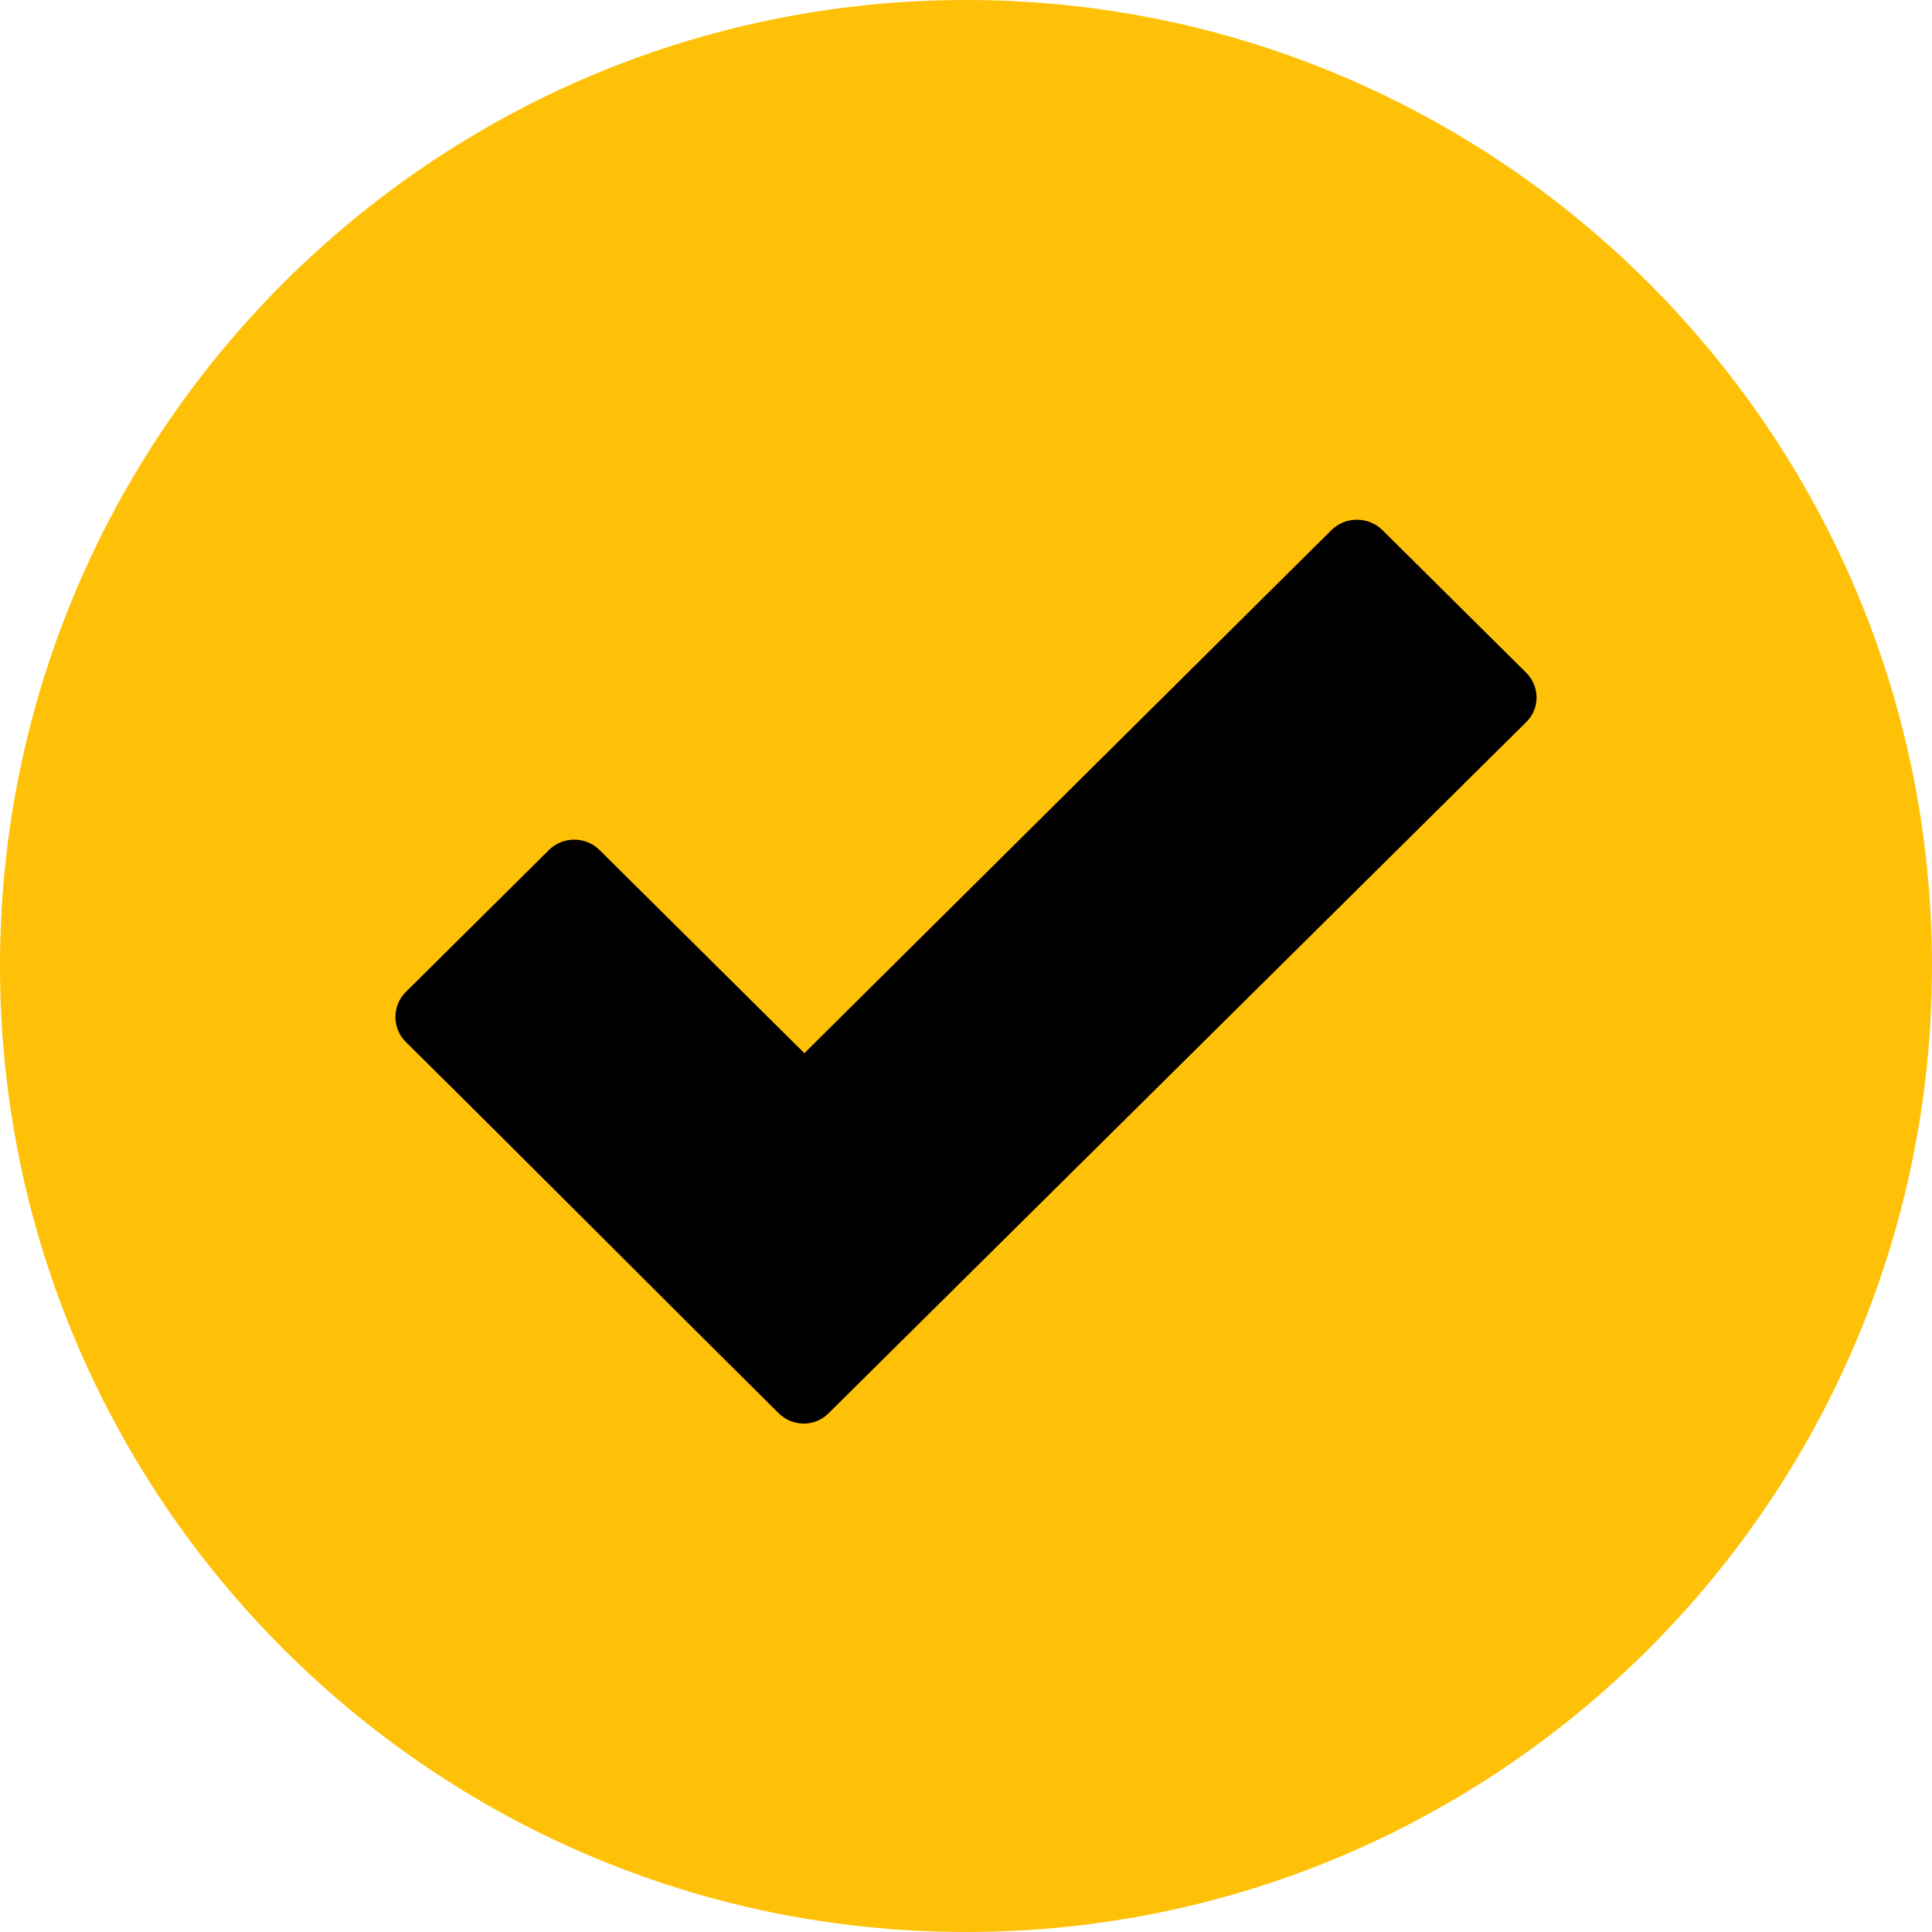 <svg width="596" height="596" viewBox="0 0 596 596" fill="none" xmlns="http://www.w3.org/2000/svg">
<path fill-rule="evenodd" clip-rule="evenodd" d="M298 0C133.634 0 0 133.634 0 298C0 462.366 133.634 596 298 596C462.366 596 596 462.366 596 298C596 133.634 462.366 0 298 0Z" fill="#FFC107"/>
<path d="M240.162 435.928C201.788 397.87 163.649 359.463 125.158 321.405C120.933 317.215 120.933 310.232 125.158 306.042L169.399 262.164C173.624 257.975 180.665 257.975 184.889 262.164L248.141 324.896L410.79 163.47C415.132 159.28 422.056 159.28 426.398 163.47L470.756 207.463C475.098 211.77 475.098 218.636 470.756 222.826L255.652 435.928C251.427 440.234 244.504 440.234 240.162 435.928Z" fill="black"/>
</svg>
